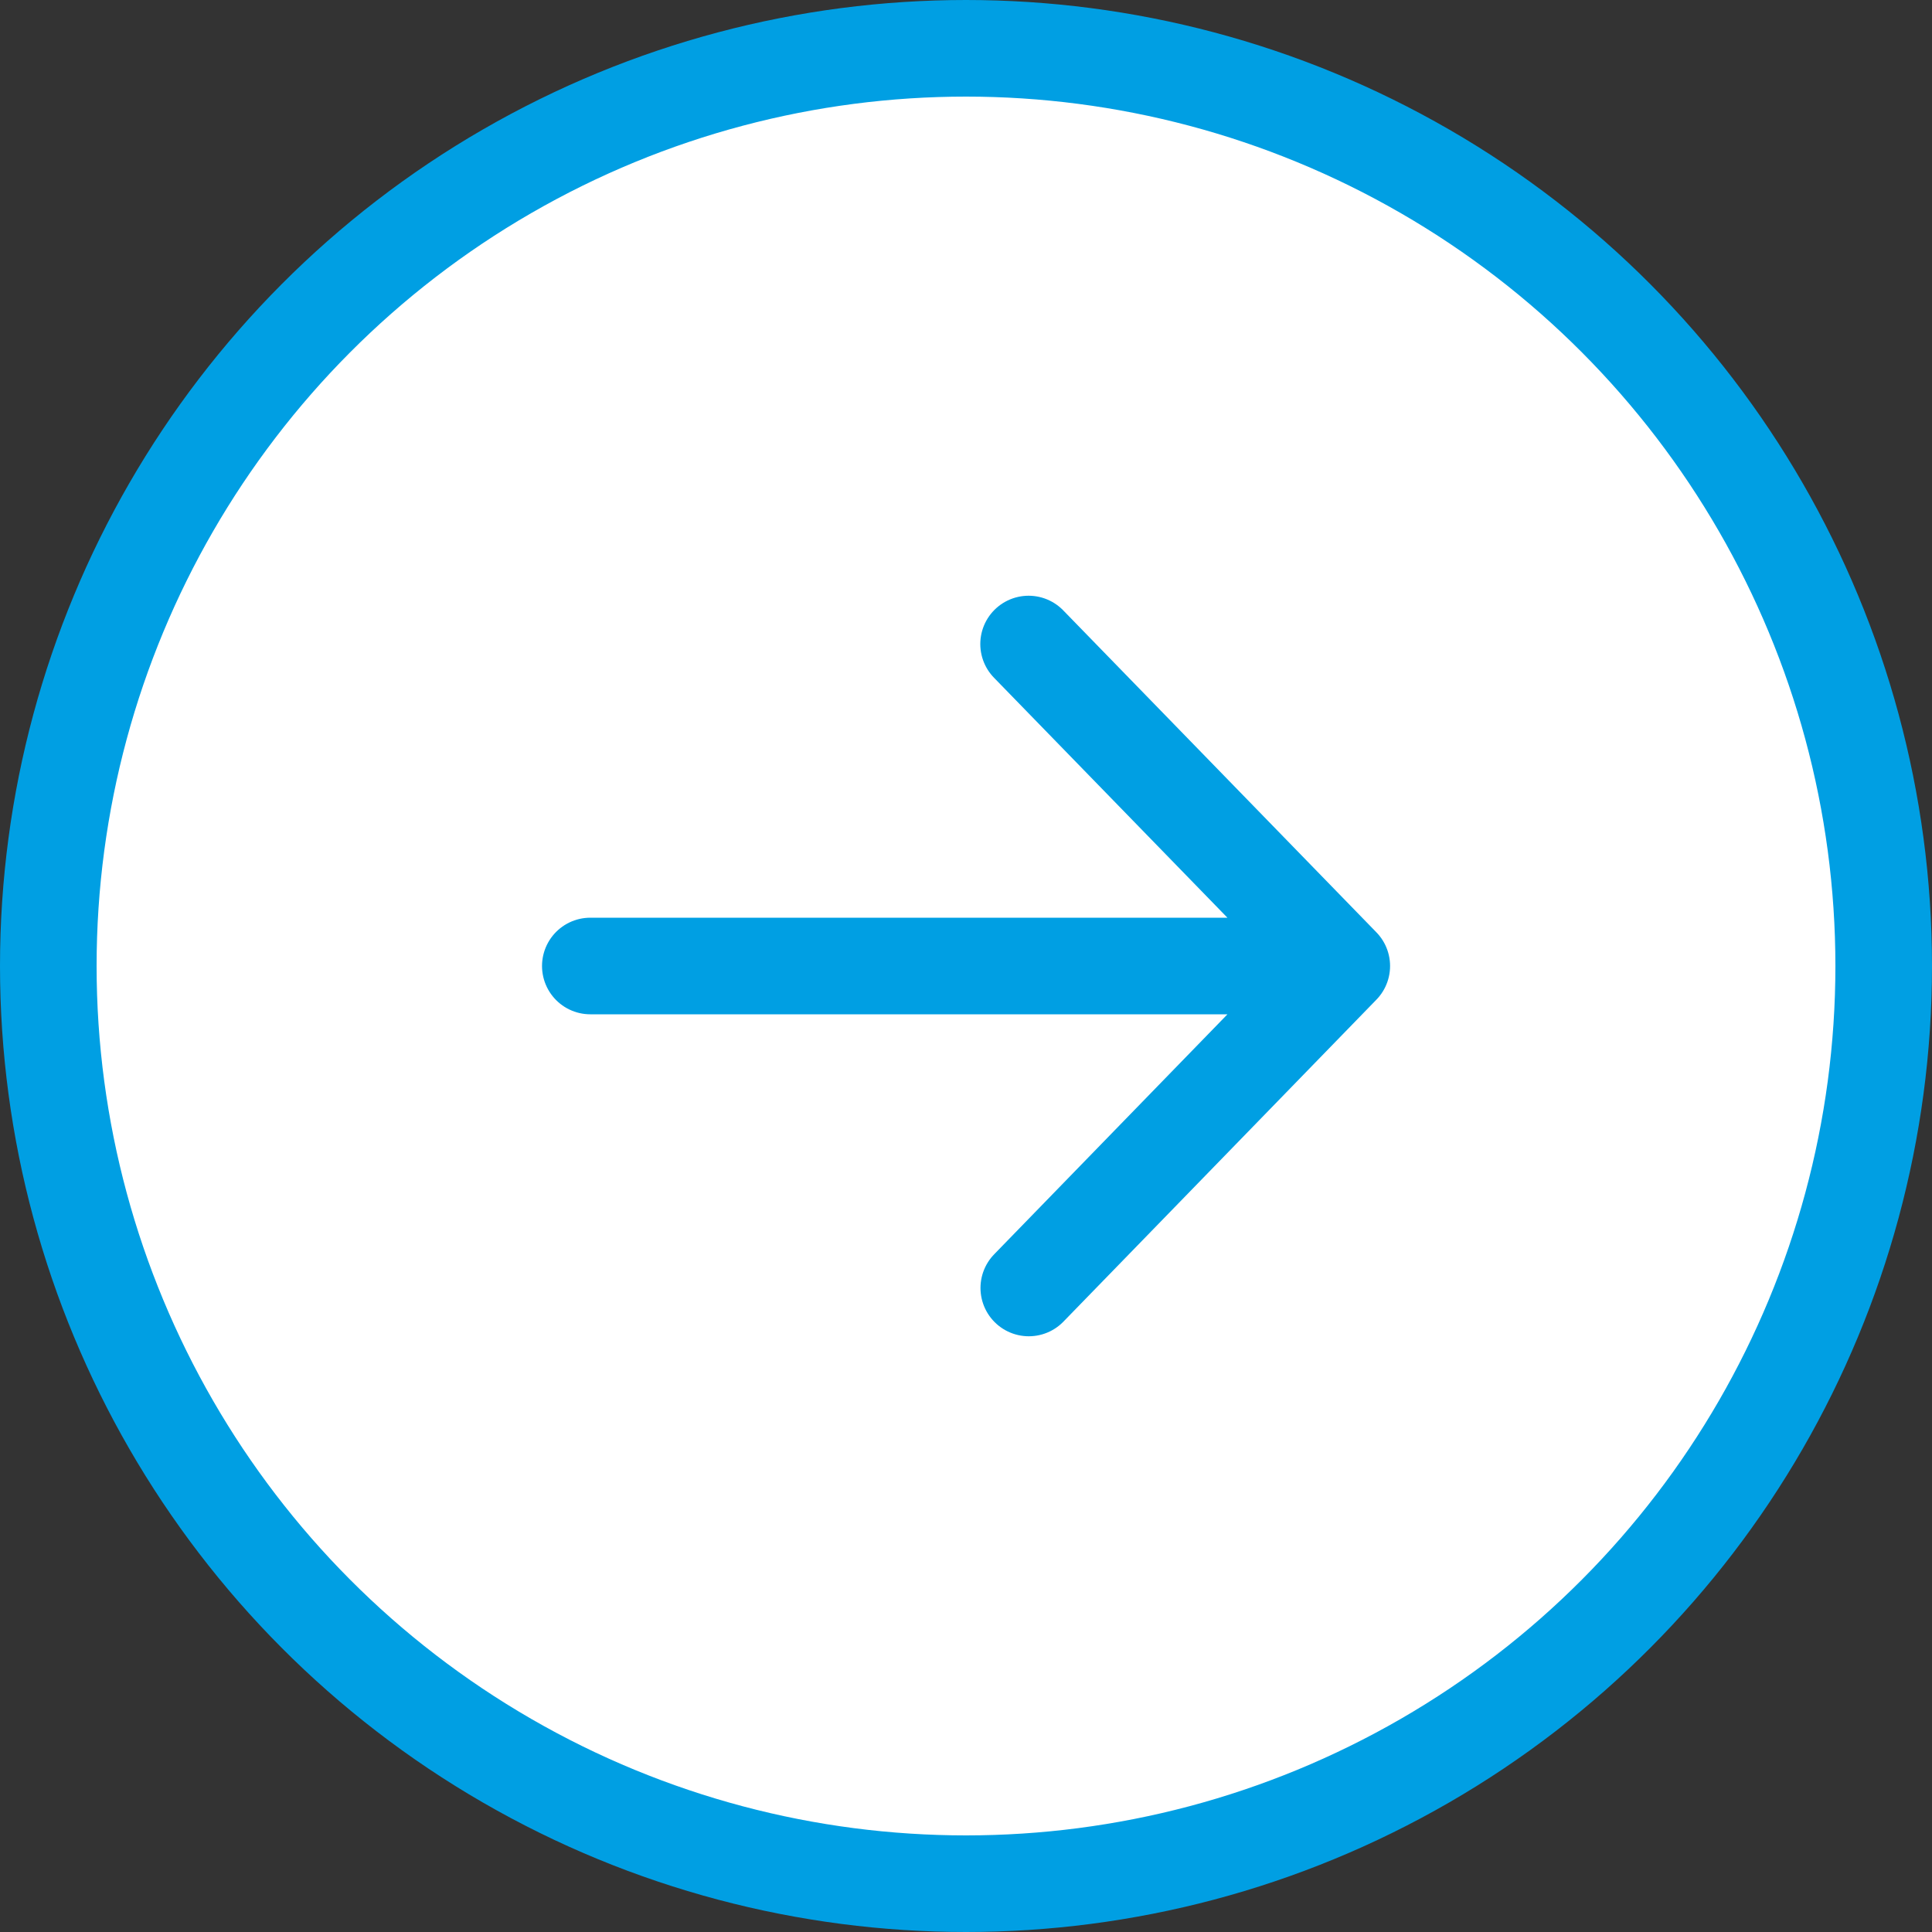 <svg width="20" height="20" viewBox="0 0 20 20" fill="none" xmlns="http://www.w3.org/2000/svg">
    <rect x="0" y="0" width="20" height="20" fill="#333333" stroke="none"/>
    <circle cx="10" cy="10" r="9.5" fill="#fff" stroke="#009FE3"/>
    <path d="M10.648 6.667 13.89 10m0 0-3.24 3.333M13.888 10H6.111" stroke="#009FE3" stroke-linecap="round" stroke-linejoin="round"/>
</svg>
